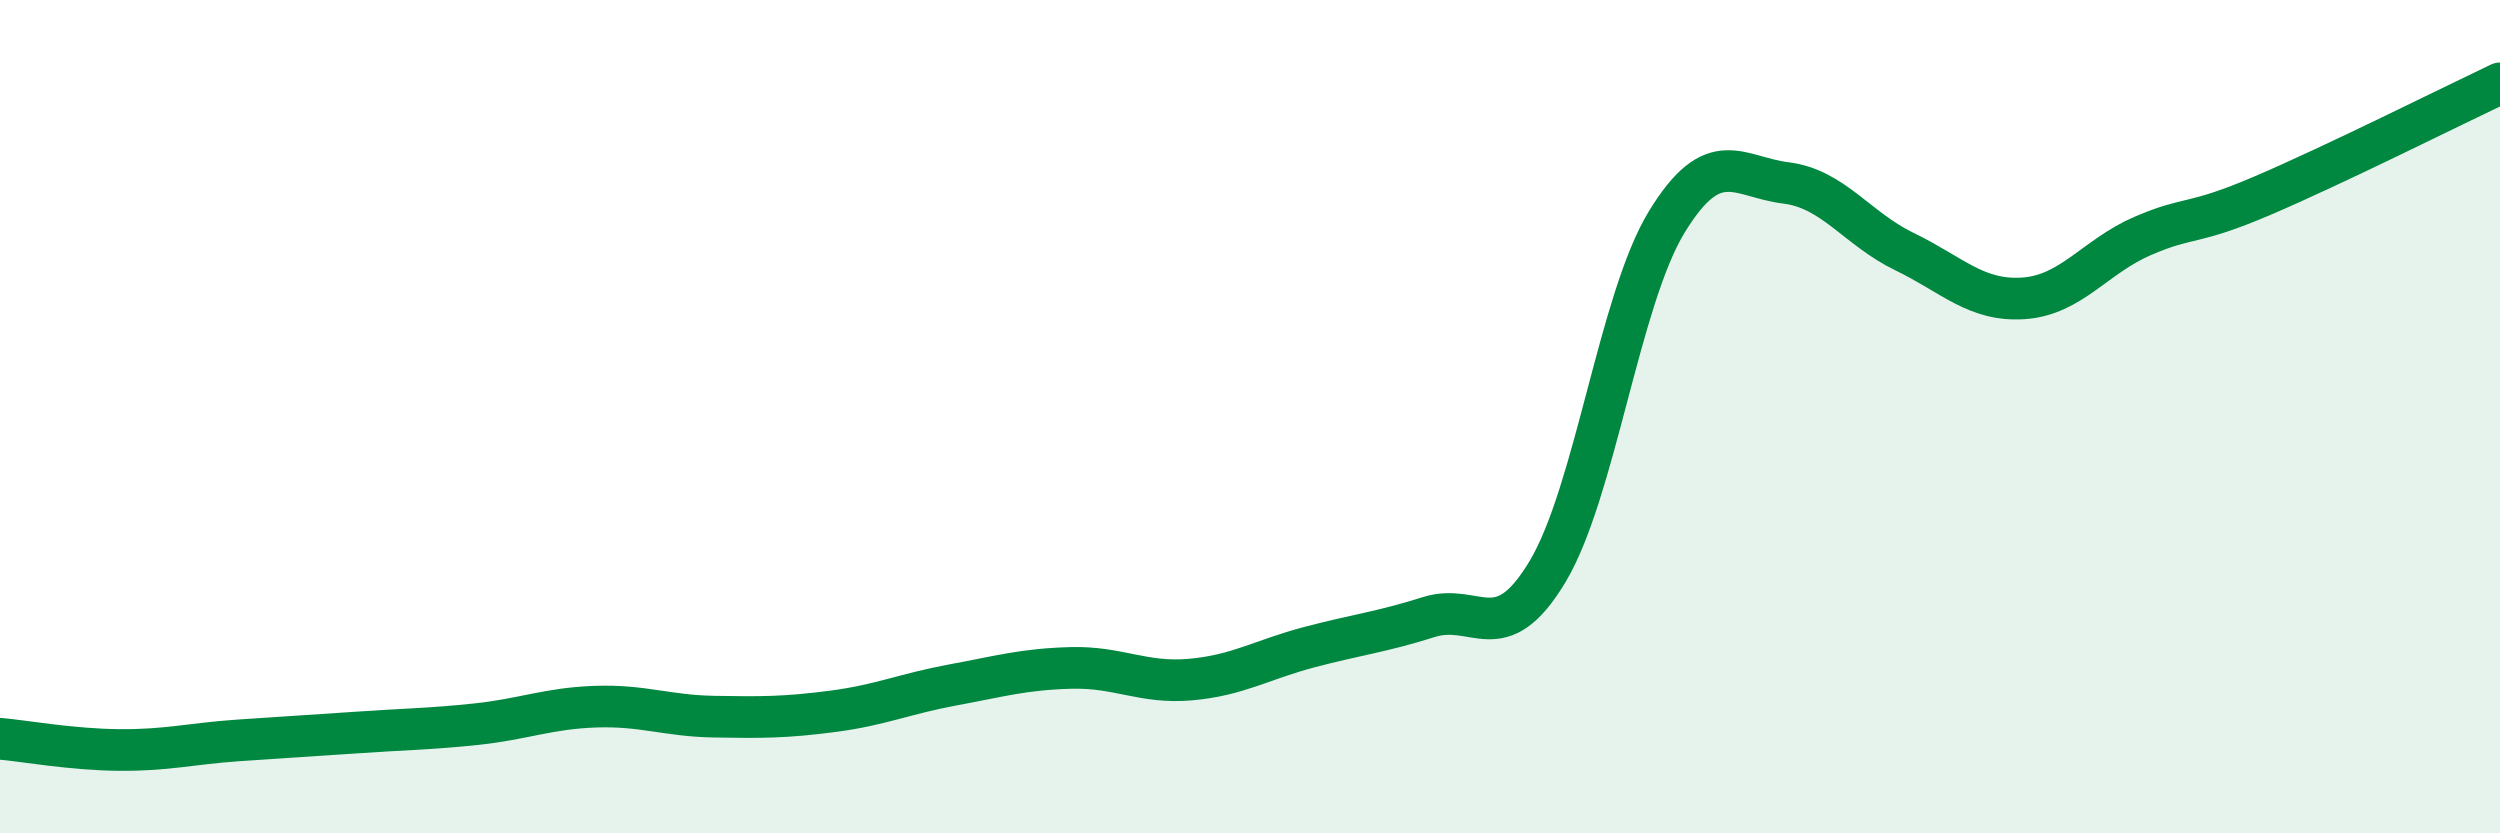 
    <svg width="60" height="20" viewBox="0 0 60 20" xmlns="http://www.w3.org/2000/svg">
      <path
        d="M 0,17.73 C 0.57,17.78 1.72,17.99 2.86,18 C 4,18.01 4.57,17.85 5.71,17.77 C 6.85,17.69 7.43,17.66 8.57,17.58 C 9.71,17.5 10.29,17.5 11.43,17.38 C 12.57,17.26 13.15,17 14.29,16.96 C 15.43,16.92 16,17.18 17.14,17.2 C 18.28,17.22 18.86,17.22 20,17.07 C 21.14,16.92 21.72,16.65 22.86,16.44 C 24,16.23 24.57,16.06 25.71,16.03 C 26.85,16 27.43,16.41 28.57,16.31 C 29.71,16.21 30.29,15.83 31.43,15.53 C 32.57,15.23 33.15,15.17 34.29,14.81 C 35.43,14.45 36,15.62 37.14,13.72 C 38.28,11.82 38.86,7.2 40,5.33 C 41.14,3.46 41.72,4.25 42.86,4.39 C 44,4.53 44.57,5.49 45.71,6.04 C 46.85,6.59 47.43,7.24 48.57,7.16 C 49.71,7.08 50.29,6.15 51.43,5.66 C 52.57,5.17 52.58,5.43 54.29,4.7 C 56,3.97 58.86,2.54 60,2L60 20L0 20Z"
        fill="#008740"
        opacity="0.1"
        stroke-linecap="round"
        stroke-linejoin="round"
      />
      <path
        d="M 0,17.73 C 0.57,17.78 1.72,17.99 2.86,18 C 4,18.01 4.57,17.85 5.71,17.77 C 6.85,17.69 7.43,17.66 8.57,17.58 C 9.71,17.5 10.29,17.5 11.43,17.38 C 12.57,17.26 13.15,17 14.29,16.96 C 15.43,16.92 16,17.18 17.14,17.2 C 18.28,17.22 18.86,17.22 20,17.07 C 21.14,16.92 21.72,16.65 22.86,16.44 C 24,16.23 24.57,16.06 25.71,16.03 C 26.85,16 27.43,16.41 28.57,16.31 C 29.71,16.21 30.29,15.83 31.43,15.53 C 32.57,15.23 33.15,15.17 34.29,14.81 C 35.43,14.45 36,15.62 37.14,13.72 C 38.28,11.82 38.86,7.2 40,5.33 C 41.14,3.46 41.72,4.25 42.86,4.39 C 44,4.53 44.57,5.49 45.71,6.04 C 46.85,6.59 47.43,7.24 48.57,7.16 C 49.71,7.08 50.29,6.15 51.43,5.66 C 52.57,5.17 52.58,5.43 54.29,4.7 C 56,3.97 58.86,2.54 60,2"
        stroke="#008740"
        stroke-width="1"
        fill="none"
        stroke-linecap="round"
        stroke-linejoin="round"
      />
    </svg>
  